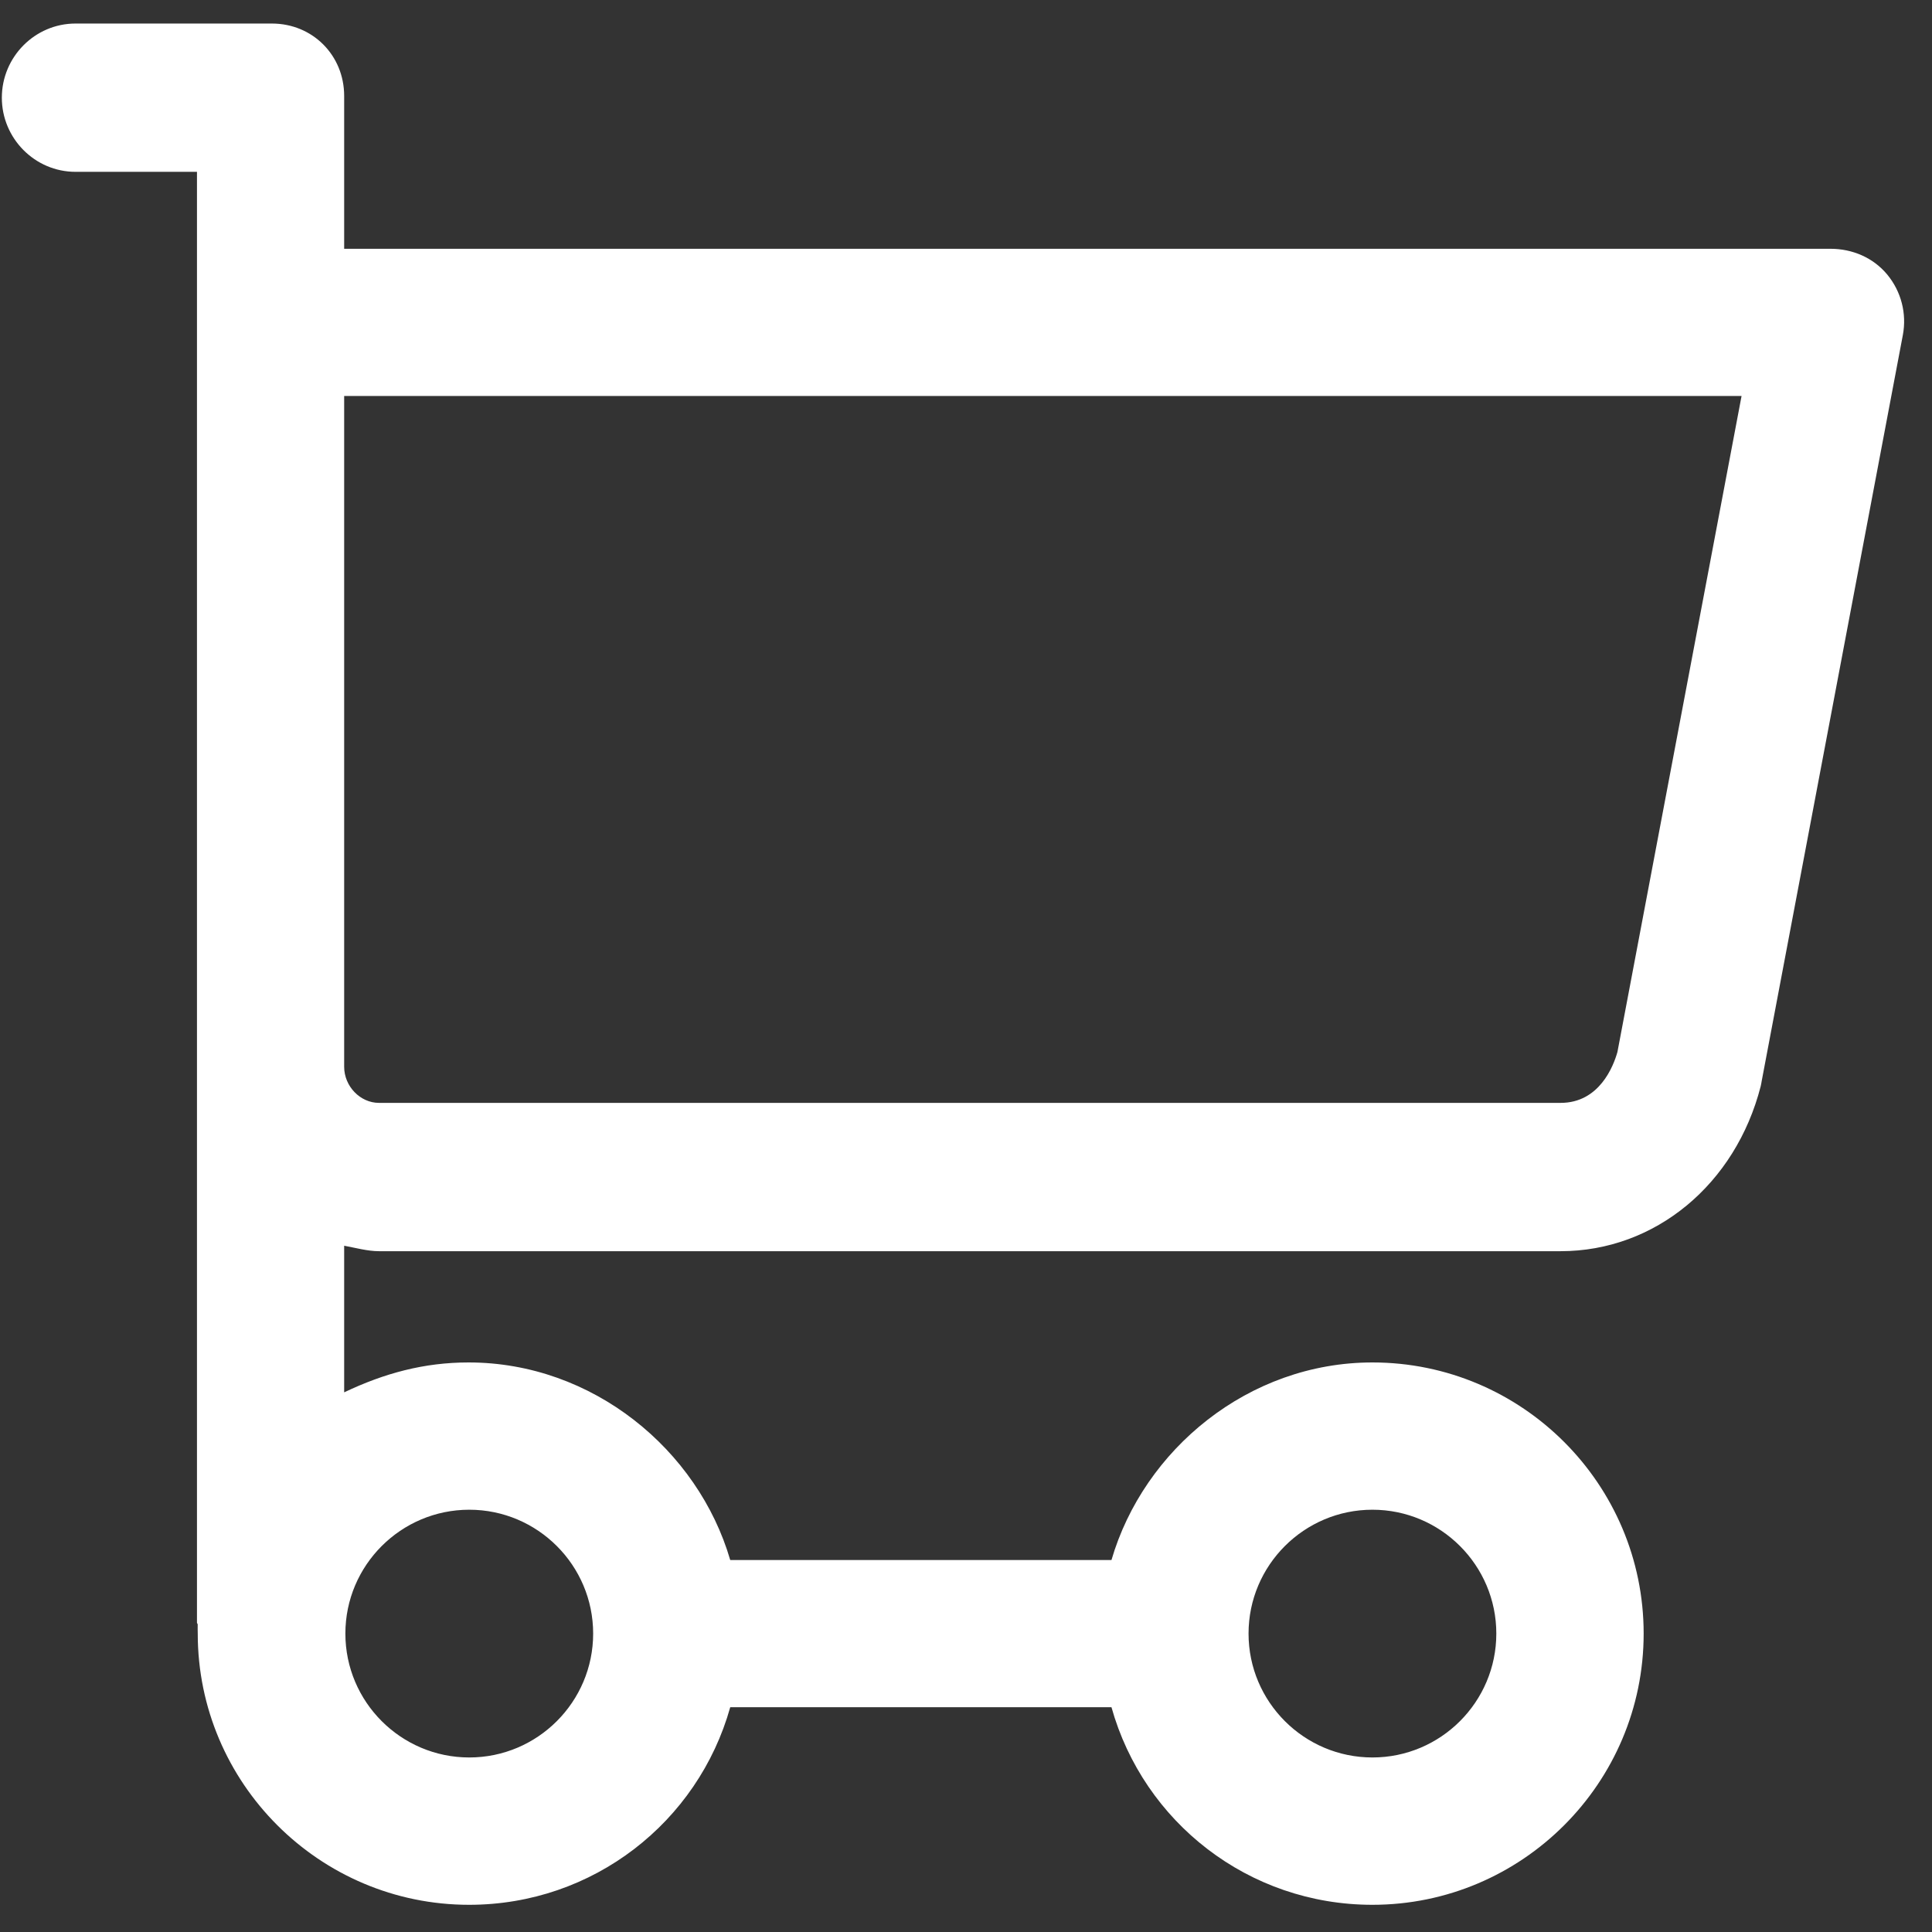 <?xml version="1.0" encoding="UTF-8"?> <svg xmlns="http://www.w3.org/2000/svg" width="65" height="65" viewBox="0 0 65 65" fill="none"><rect x="0" y="0" width="65" height="65" fill="#333333" stroke="none"/> <path d="M63.493 9.236C63.022 8.668 62.322 8.37 61.584 8.37H11.579V3.228C11.579 1.859 10.516 0.792 9.147 0.792H2.541C1.172 0.792 0.062 1.918 0.062 3.287C0.062 4.656 1.172 5.781 2.541 5.781H6.627V54.596C6.627 54.614 6.65 54.631 6.651 54.649C6.647 54.753 6.653 54.856 6.653 54.96C6.653 59.992 10.752 64.085 15.783 64.085C19.956 64.085 23.485 61.302 24.568 57.438H37.394C38.477 61.302 42.001 64.085 46.174 64.085C51.205 64.085 55.299 59.992 55.299 54.96C55.299 49.929 51.205 45.838 46.174 45.838C42.001 45.838 38.477 48.772 37.394 52.486H24.568C23.485 48.772 19.937 45.838 15.765 45.838C14.266 45.838 12.93 46.201 11.579 46.844V41.911C11.954 41.98 12.366 42.095 12.75 42.095H52.505C55.689 42.095 58.394 39.841 59.237 36.544C59.25 36.493 59.261 36.423 59.27 36.371L64.019 11.273C64.156 10.548 63.963 9.805 63.493 9.236ZM46.174 50.793C48.472 50.793 50.342 52.662 50.342 54.96C50.342 57.258 48.472 59.128 46.174 59.128C43.876 59.128 42.006 57.258 42.006 54.96C42.006 52.662 43.876 50.793 46.174 50.793ZM15.788 50.793C18.086 50.793 19.956 52.662 19.956 54.96C19.956 57.258 18.086 59.128 15.788 59.128C13.49 59.128 11.62 57.258 11.62 54.96C11.62 52.662 13.49 50.793 15.788 50.793ZM54.417 35.392C54.283 35.87 53.809 37.105 52.505 37.105H12.75C12.119 37.105 11.579 36.547 11.579 35.891V13.322H58.593L54.417 35.392Z" fill="white"></path> </svg> 